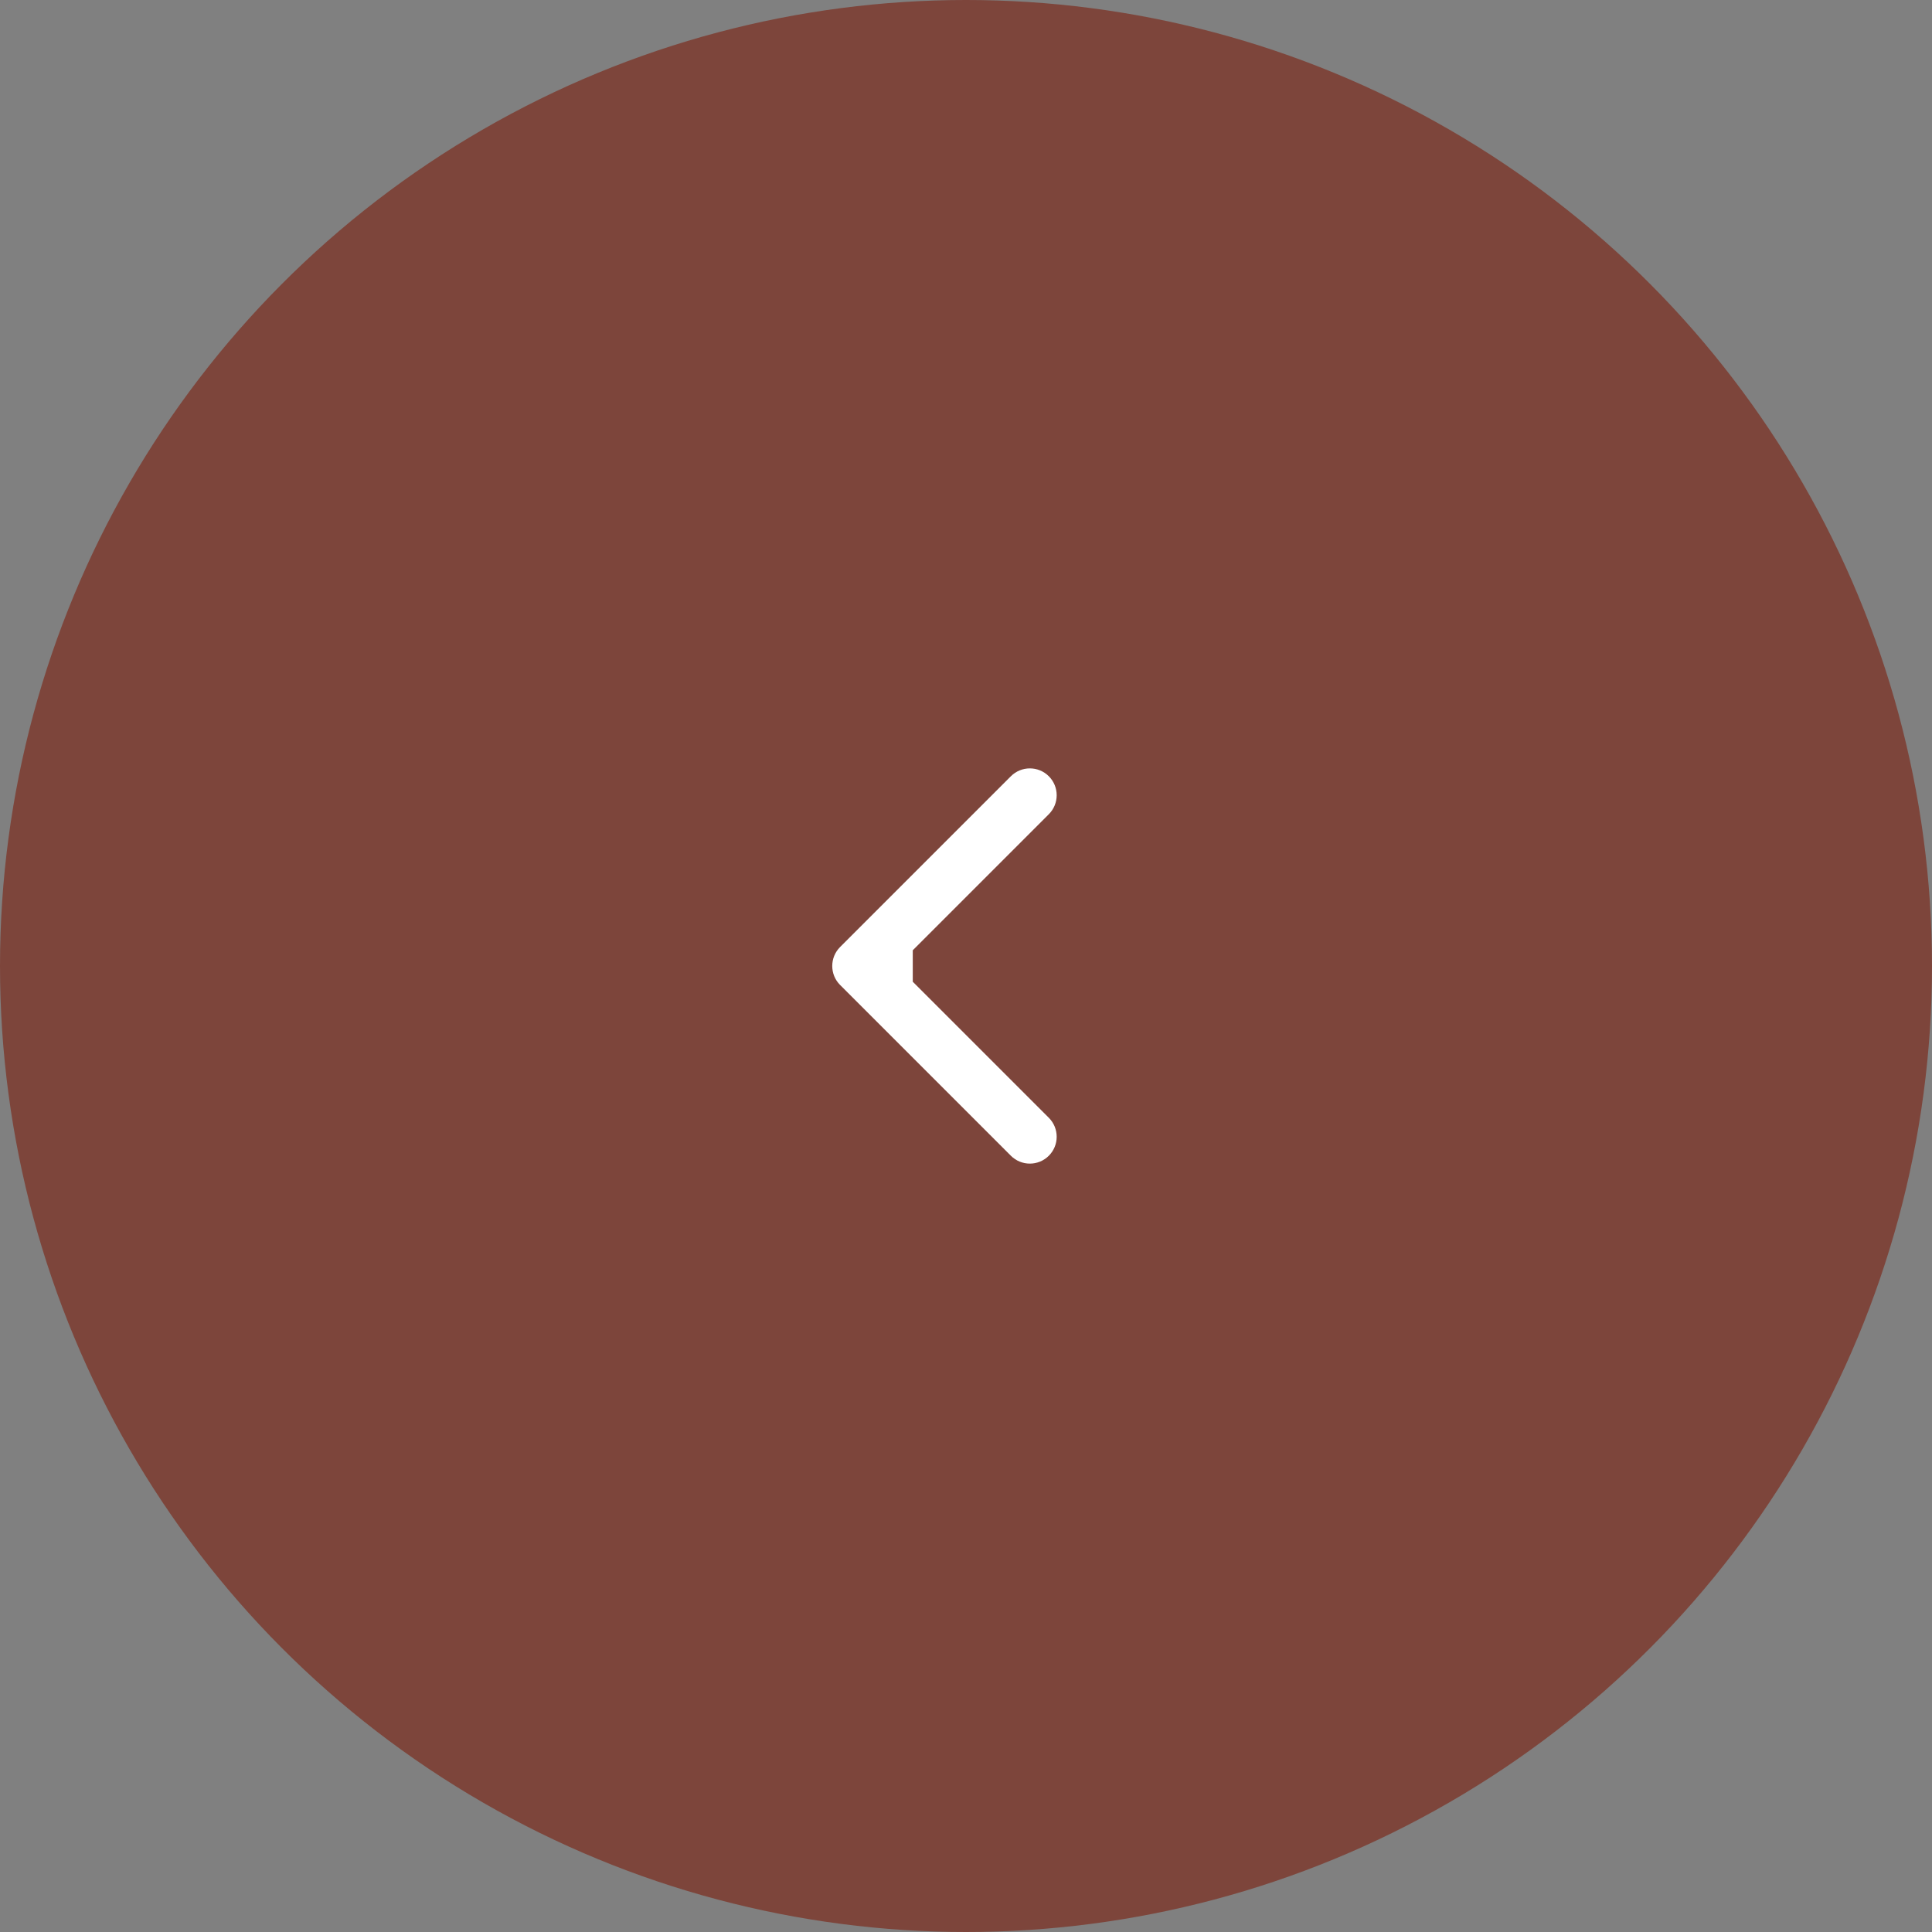 <?xml version="1.0" encoding="UTF-8"?> <svg xmlns="http://www.w3.org/2000/svg" width="72" height="72" viewBox="0 0 72 72" fill="none"><rect x="0" y="0" width="72" height="72" fill="#808080" stroke="none"/> <circle cx="36" cy="36" r="36" transform="rotate(180 36 36)" fill="#7D453B"></circle> <path d="M31.308 35.293C30.918 35.683 30.918 36.317 31.308 36.707L37.672 43.071C38.063 43.462 38.696 43.462 39.087 43.071C39.477 42.681 39.477 42.047 39.087 41.657L33.43 36L39.087 30.343C39.477 29.953 39.477 29.32 39.087 28.929C38.696 28.538 38.063 28.538 37.672 28.929L31.308 35.293ZM34.016 35H32.016V37H34.016V35Z" fill="white"></path> </svg> 
